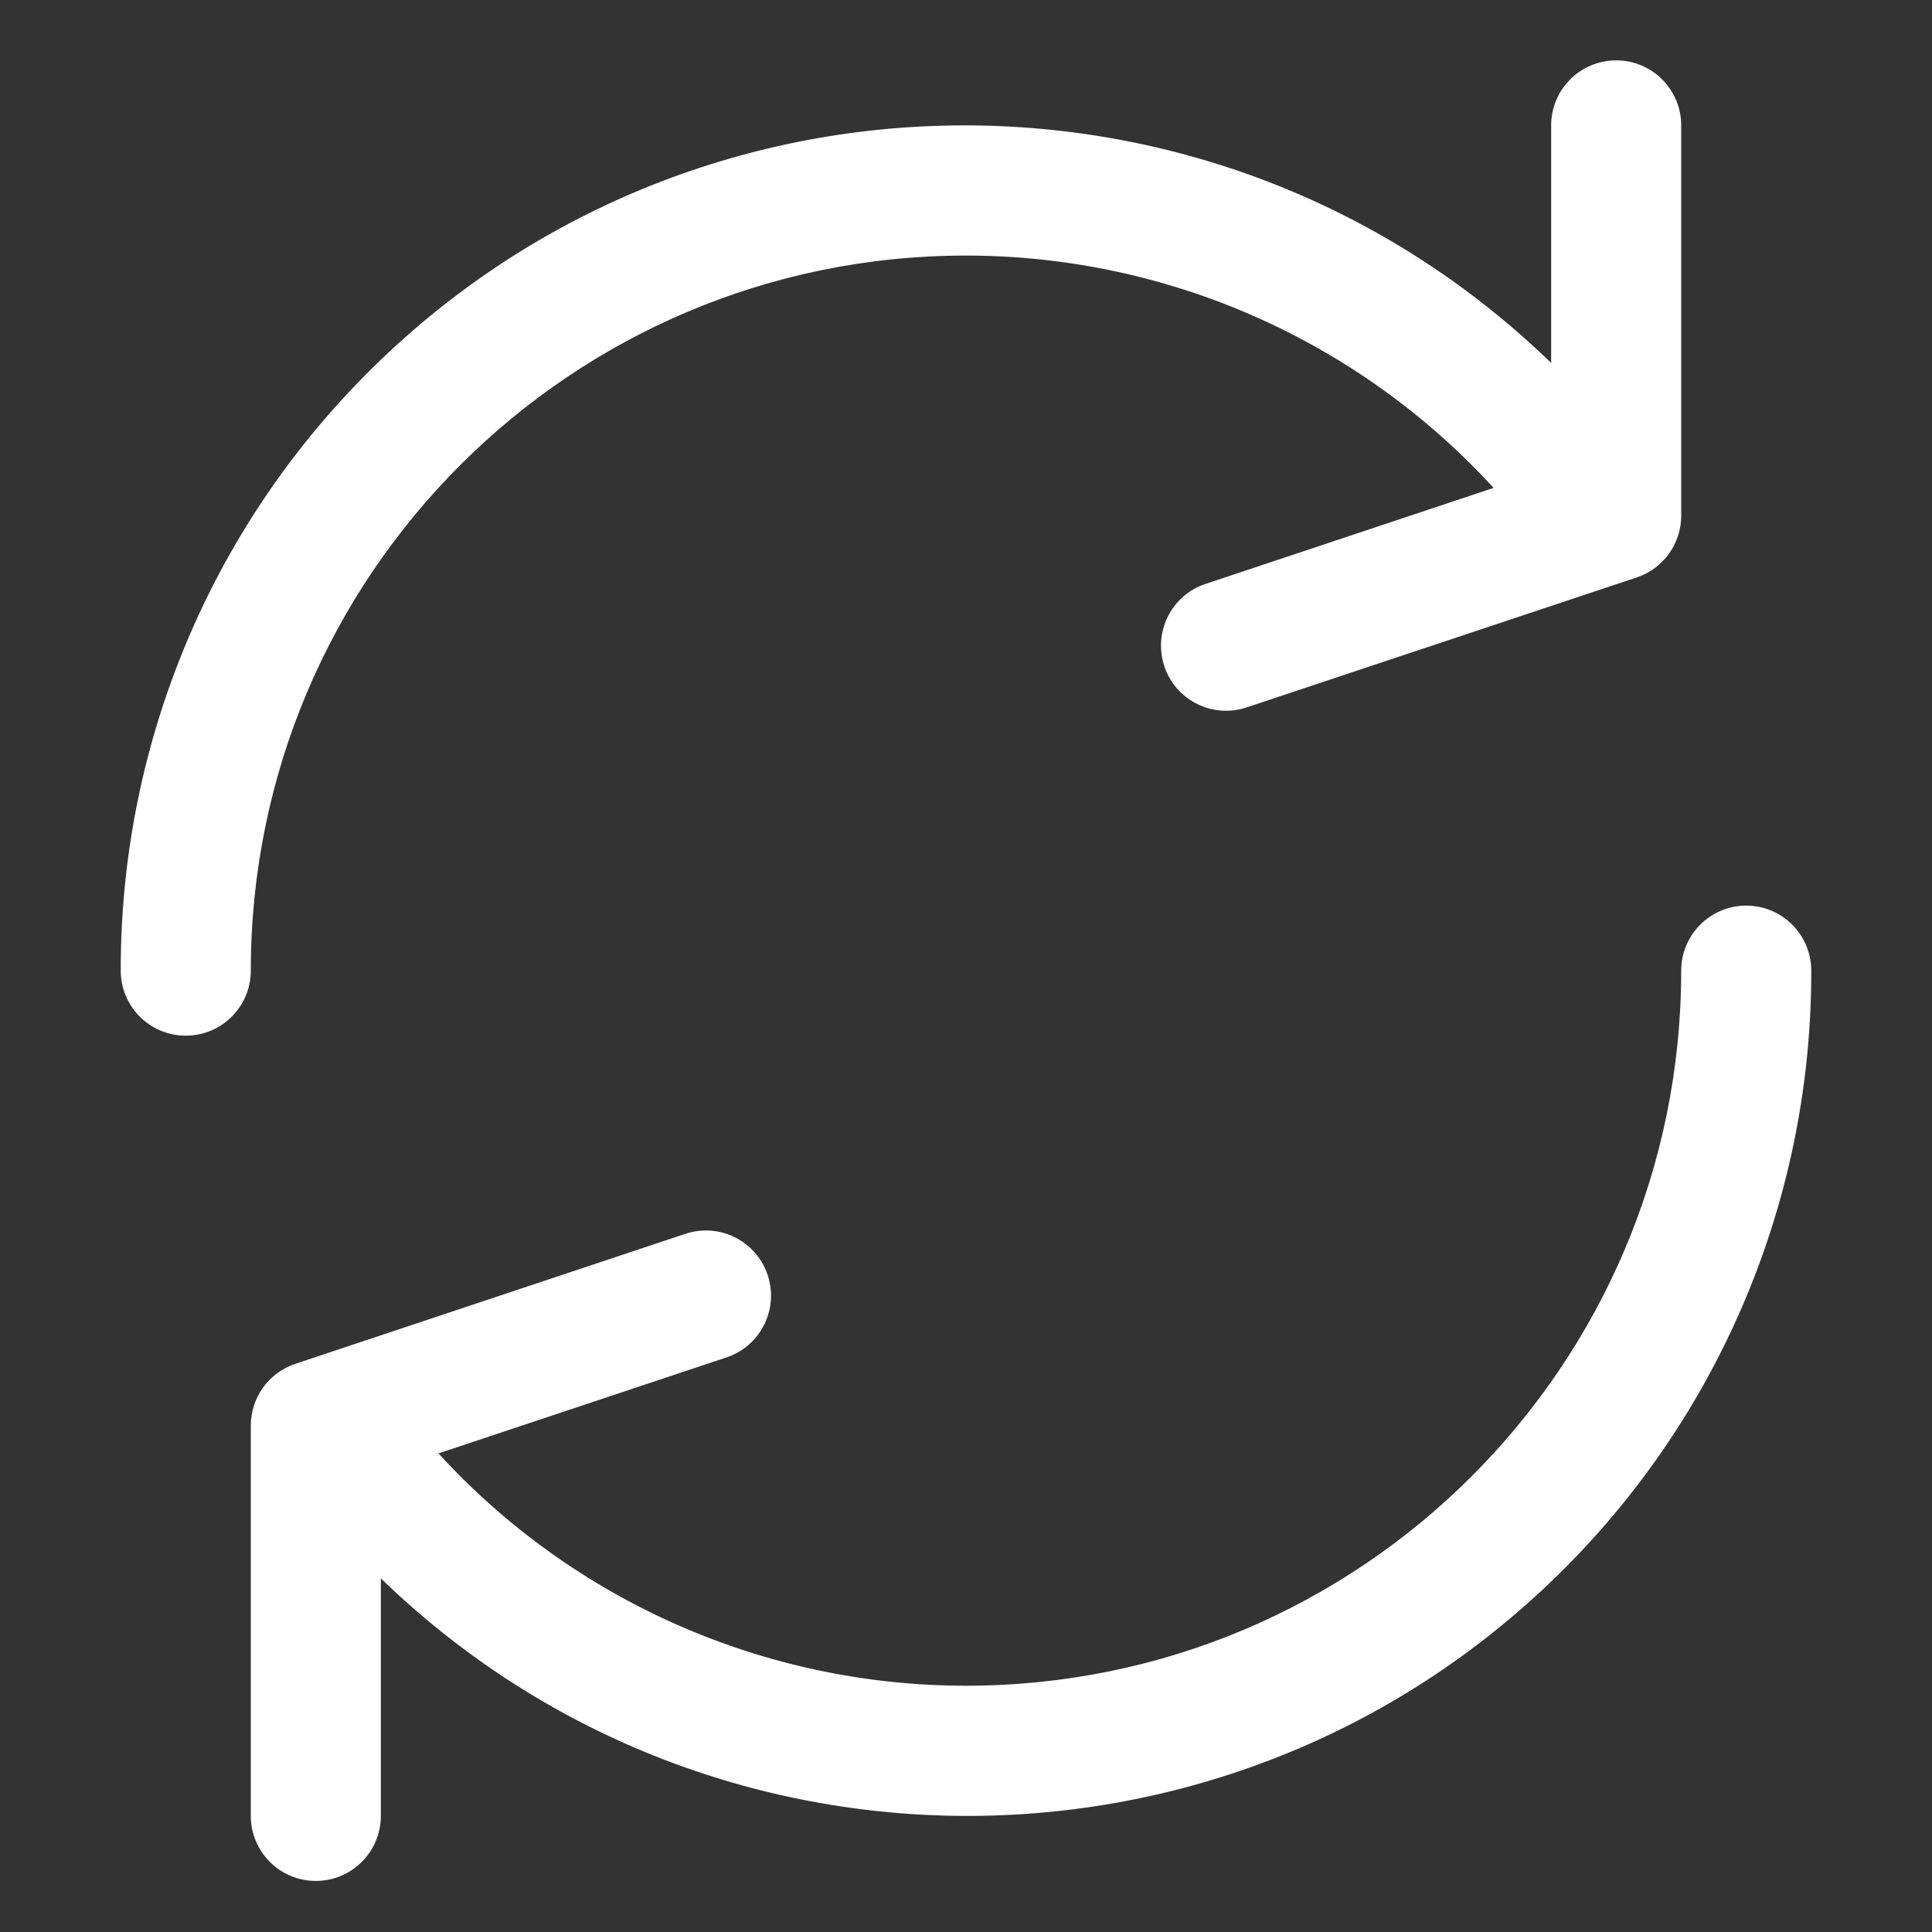 <svg width="32" height="32" viewBox="0 0 32 32" fill="none" xmlns="http://www.w3.org/2000/svg">
<rect x="0" y="0" width="32" height="32" fill="#333333" stroke="none"/>
<path d="M26.769 1C26.174 1 25.692 1.482 25.692 2.077V6.011C20.148 0.643 11.302 0.786 5.934 6.331C3.404 8.944 1.993 12.44 2 16.077C2 16.672 2.482 17.154 3.077 17.154C3.672 17.154 4.154 16.672 4.154 16.077C4.155 9.534 9.46 4.232 16.002 4.233C19.325 4.234 22.495 5.63 24.738 8.081L19.968 9.671C19.402 9.859 19.097 10.47 19.285 11.035C19.473 11.6 20.083 11.905 20.648 11.717L27.11 9.564C27.551 9.417 27.848 9.003 27.846 8.538V2.077C27.846 1.482 27.364 1 26.769 1Z" fill="white"/>
<path d="M28.923 15C28.328 15 27.846 15.482 27.846 16.077C27.845 22.619 22.54 27.922 15.998 27.921C12.675 27.92 9.505 26.524 7.262 24.073L12.033 22.483C12.598 22.295 12.903 21.684 12.715 21.119C12.527 20.554 11.917 20.248 11.352 20.436L4.89 22.59C4.449 22.737 4.152 23.151 4.154 23.616V30.077C4.154 30.672 4.636 31.154 5.231 31.154C5.825 31.154 6.308 30.672 6.308 30.077V26.143C11.852 31.511 20.698 31.368 26.066 25.823C28.596 23.21 30.007 19.714 30 16.077C30 15.482 29.518 15 28.923 15Z" fill="white"/>
</svg>
